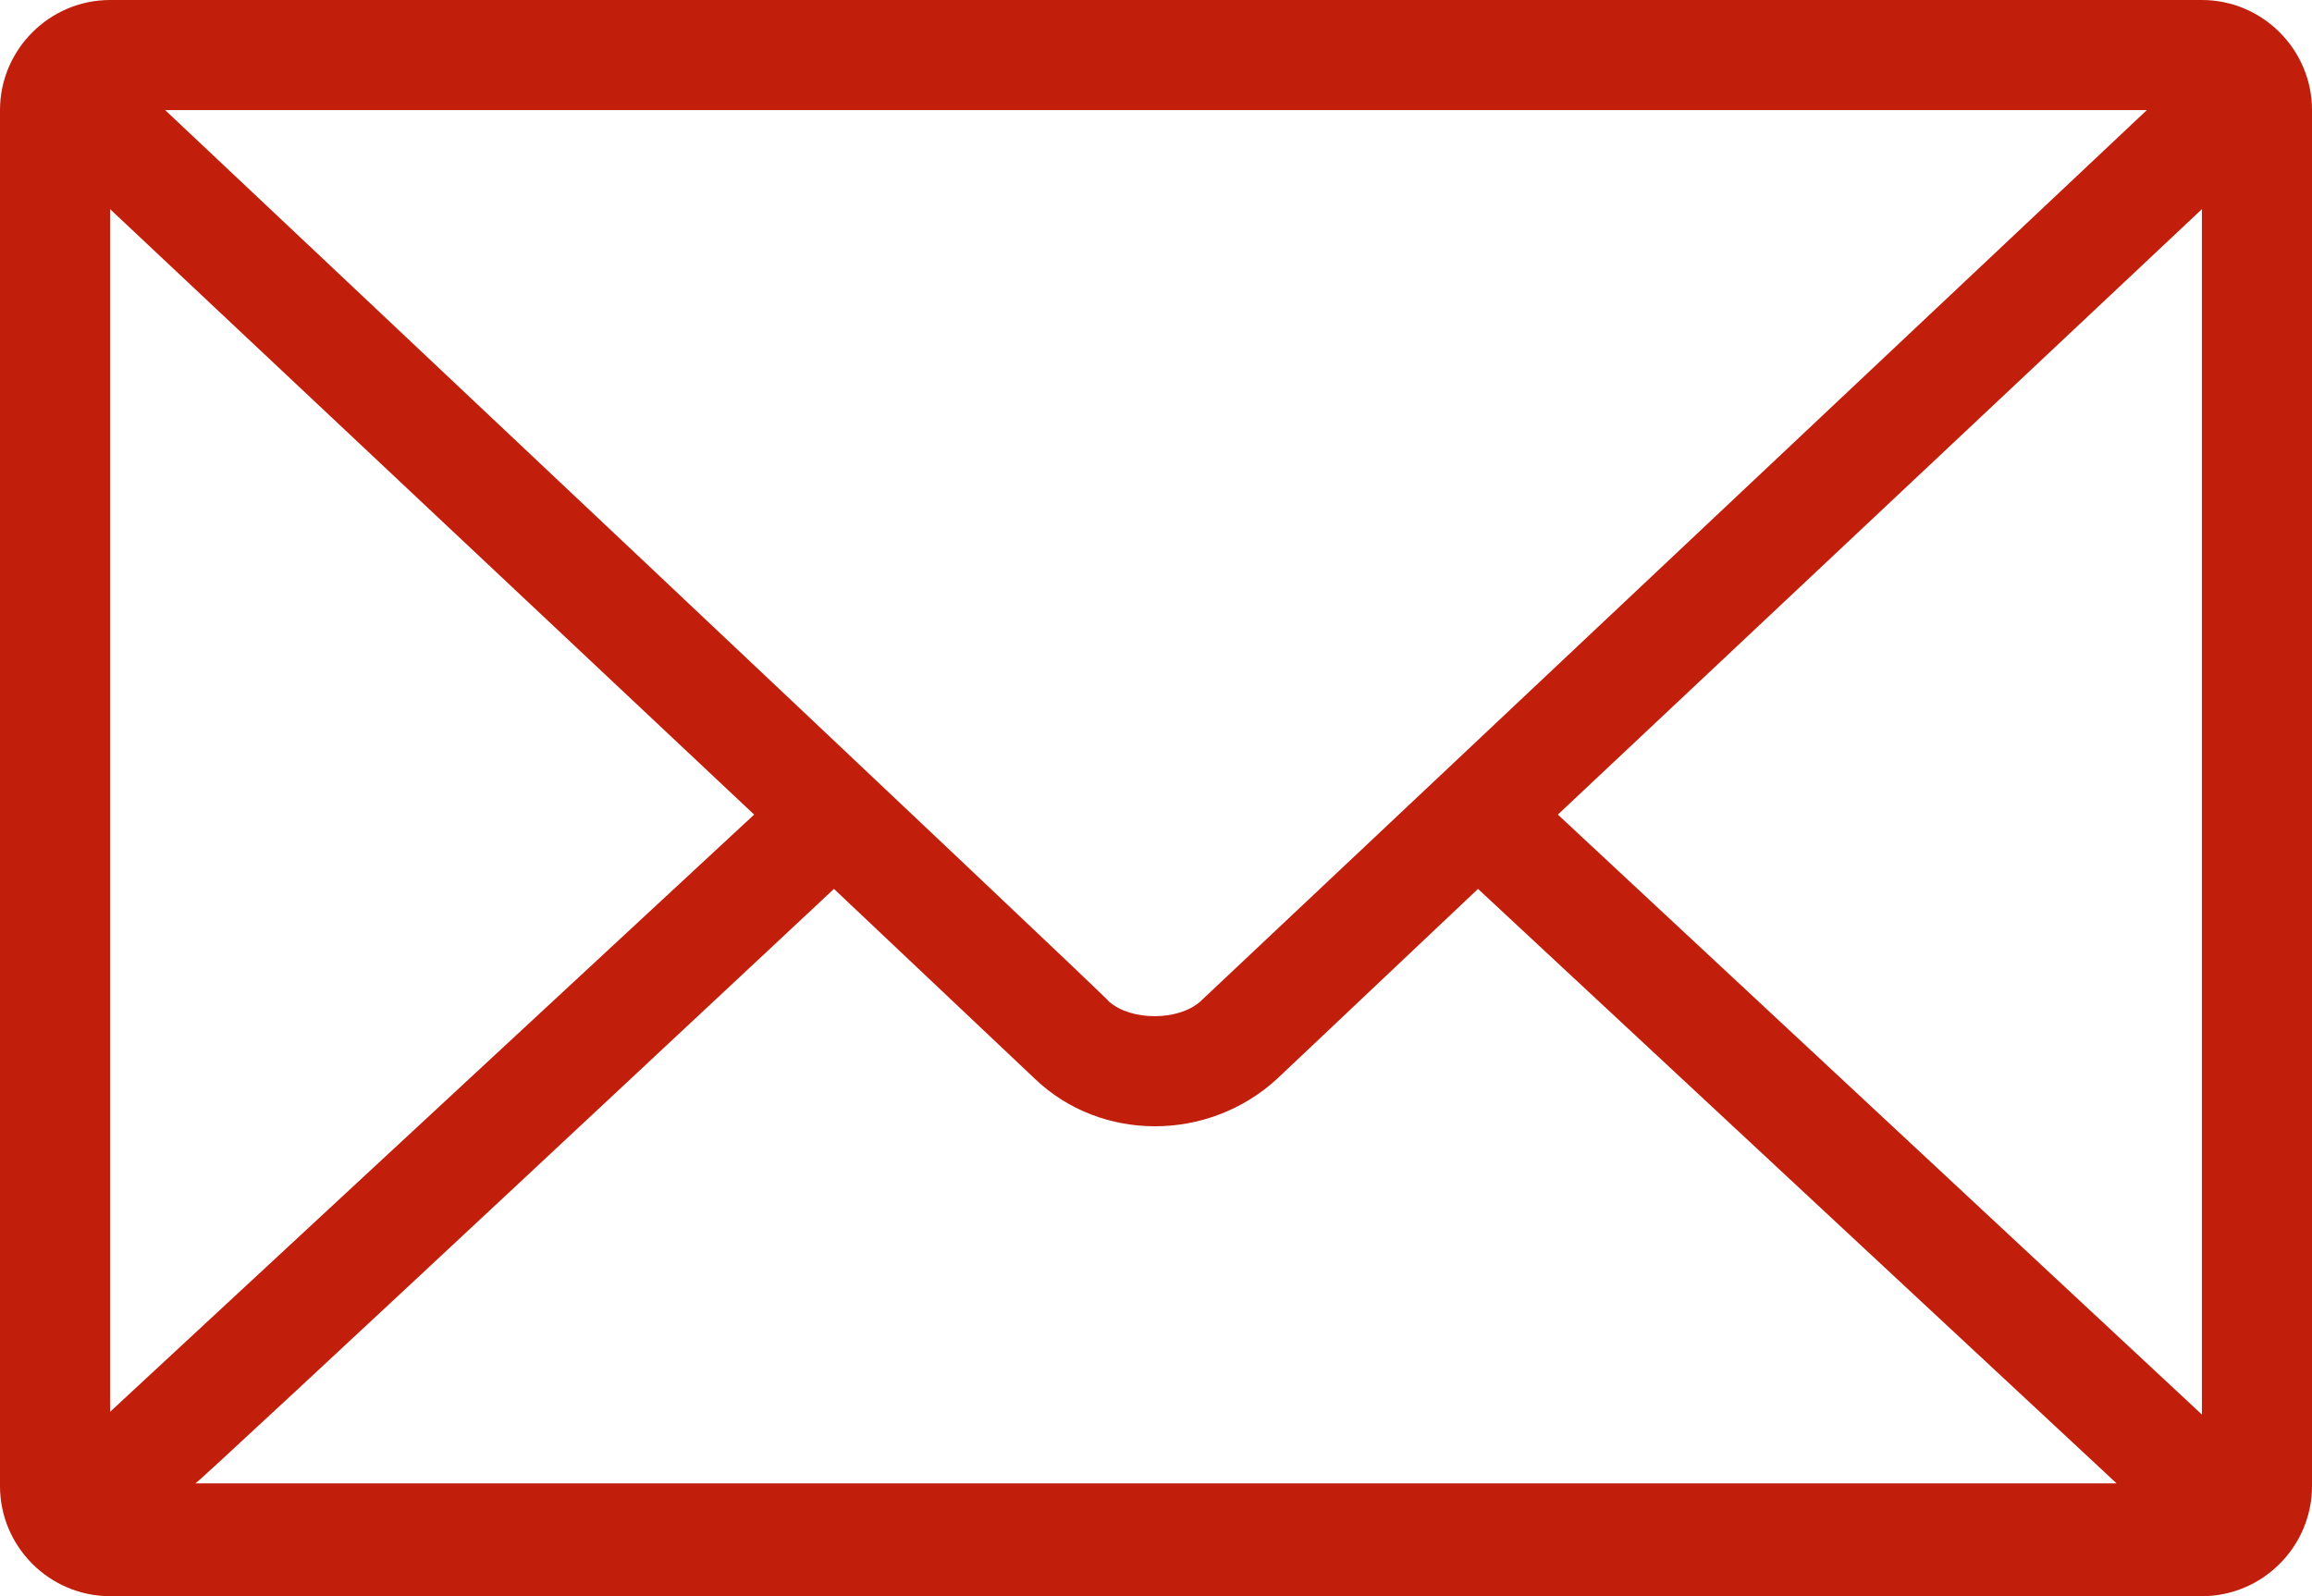 <svg xmlns="http://www.w3.org/2000/svg" width="514.08" height="354.96" viewBox="48.96 142.251 514.08 354.96"><path fill="#C11E0C" d="M73.44 142.252c-13.464 0-24.48 11.016-24.48 24.48v306c0 13.464 11.016 24.48 24.48 24.48h465.12c13.465 0 24.48-11.017 24.48-24.48v-306c0-13.464-11.016-24.48-24.48-24.48H73.44zm12.24 24.48h440.64L315.792 365.02c-4.896 4.284-15.3 4.284-20.196 0 .612-.001-209.916-198.288-209.916-198.288zm-12.24 22.03l143.208 134.64L73.44 456.208V188.763zm465.12 0V456.82L395.352 323.403l143.208-134.64zM234.396 339.928l44.676 42.229c14.688 14.076 38.556 14.076 53.856 0l44.676-42.23L519.588 472.12H92.412c0 .612 141.984-132.193 141.984-132.193z"/></svg>